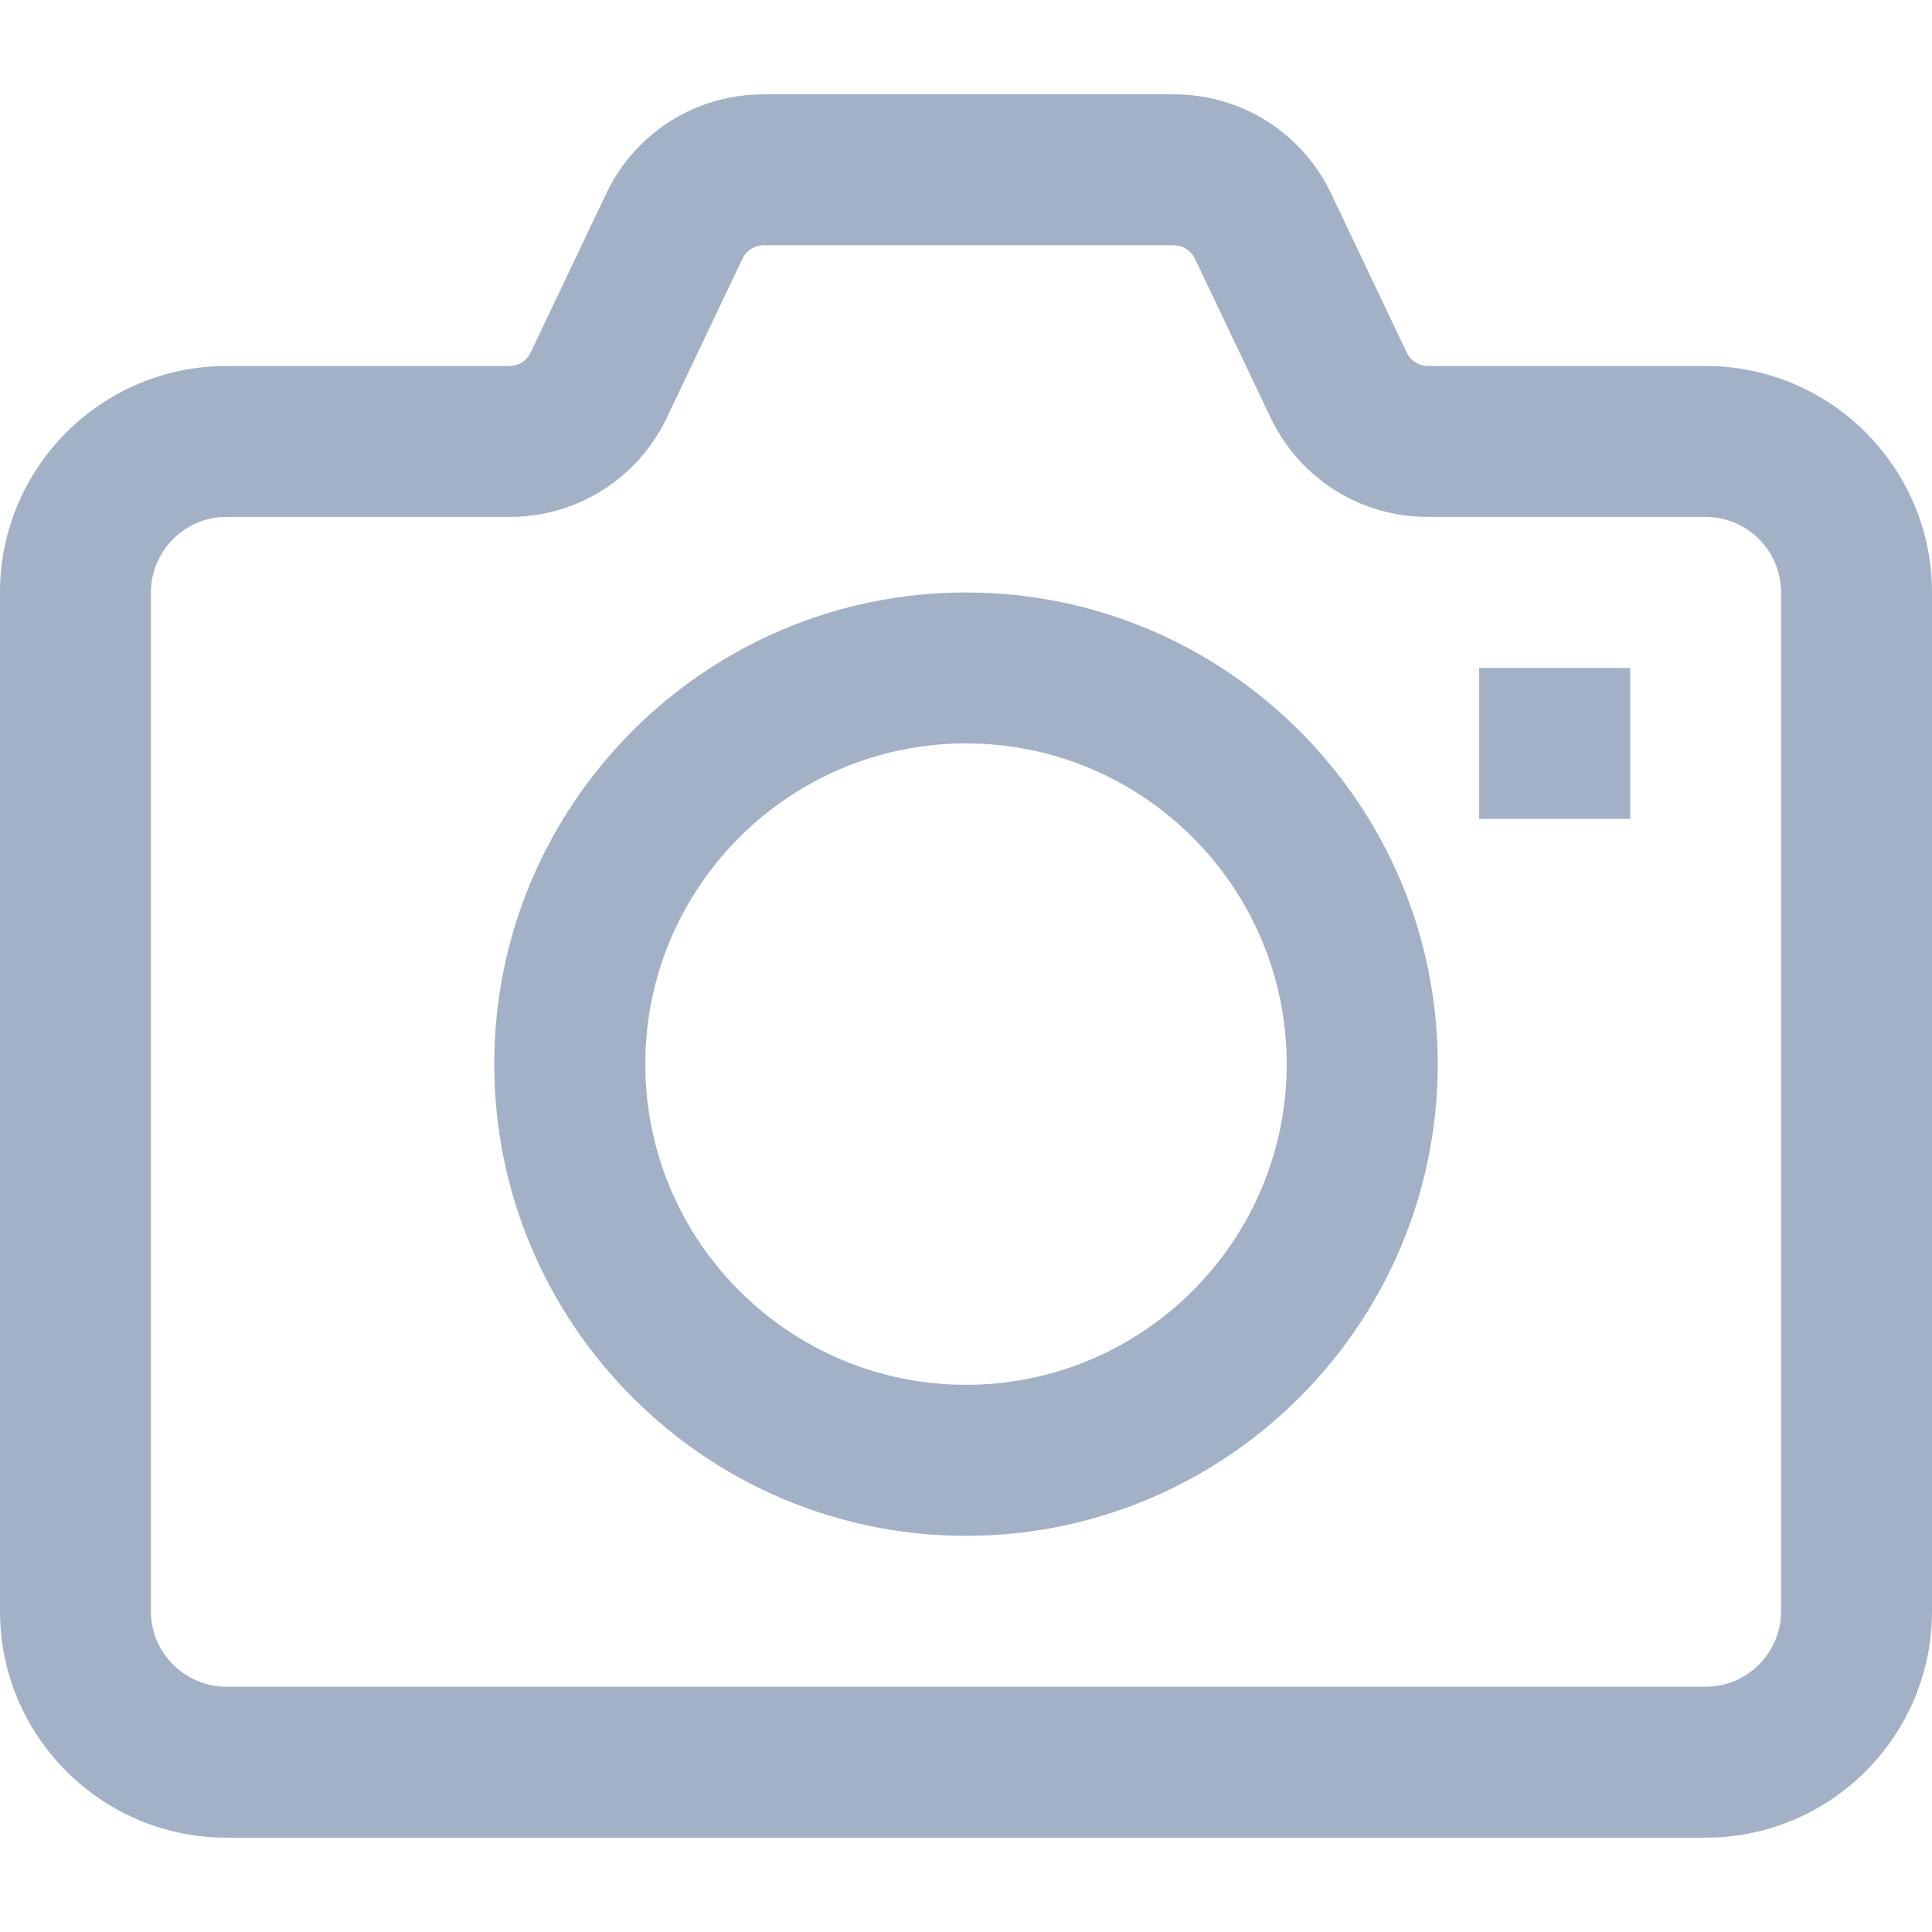 <svg width="18" height="18" viewBox="0 0 18 18" fill="none" xmlns="http://www.w3.org/2000/svg">
<path d="M9 5.52C6.577 5.52 4.605 7.491 4.605 9.914C4.605 12.337 6.577 14.309 9 14.309C11.423 14.309 13.395 12.337 13.395 9.914C13.395 7.491 11.423 5.52 9 5.52ZM9 12.902C7.352 12.902 6.012 11.562 6.012 9.914C6.012 8.266 7.352 6.926 9 6.926C10.648 6.926 11.988 8.266 11.988 9.914C11.988 11.562 10.648 12.902 9 12.902Z" fill="#A2B1C6"/>
<path d="M15.891 3.41H13.304C13.222 3.41 13.148 3.365 13.11 3.293L12.395 1.789C12.393 1.785 12.391 1.781 12.389 1.777C12.112 1.223 11.555 0.879 10.935 0.879H7.115C6.495 0.879 5.938 1.223 5.661 1.777C5.659 1.781 5.657 1.785 5.655 1.789L4.94 3.293C4.902 3.365 4.828 3.41 4.746 3.41H2.109C0.946 3.41 0 4.356 0 5.52V15.012C0 16.175 0.946 17.121 2.109 17.121H15.891C17.054 17.121 18 16.175 18 15.012V5.52C18 4.356 17.054 3.41 15.891 3.41ZM16.594 15.012C16.594 15.399 16.278 15.715 15.891 15.715H2.109C1.722 15.715 1.406 15.399 1.406 15.012V5.52C1.406 5.132 1.722 4.816 2.109 4.816H4.746C5.366 4.816 5.922 4.472 6.2 3.918C6.202 3.914 6.204 3.91 6.206 3.906L6.921 2.402C6.959 2.33 7.033 2.285 7.115 2.285H10.935C11.017 2.285 11.091 2.33 11.129 2.402L11.845 3.906C11.847 3.91 11.848 3.914 11.851 3.918C12.128 4.472 12.685 4.816 13.304 4.816H15.891C16.278 4.816 16.594 5.132 16.594 5.519V15.012Z" fill="#A2B1C6"/>
<path d="M15.188 6.223H13.781V7.629H15.188V6.223Z" fill="#A2B1C6"/>
</svg>
